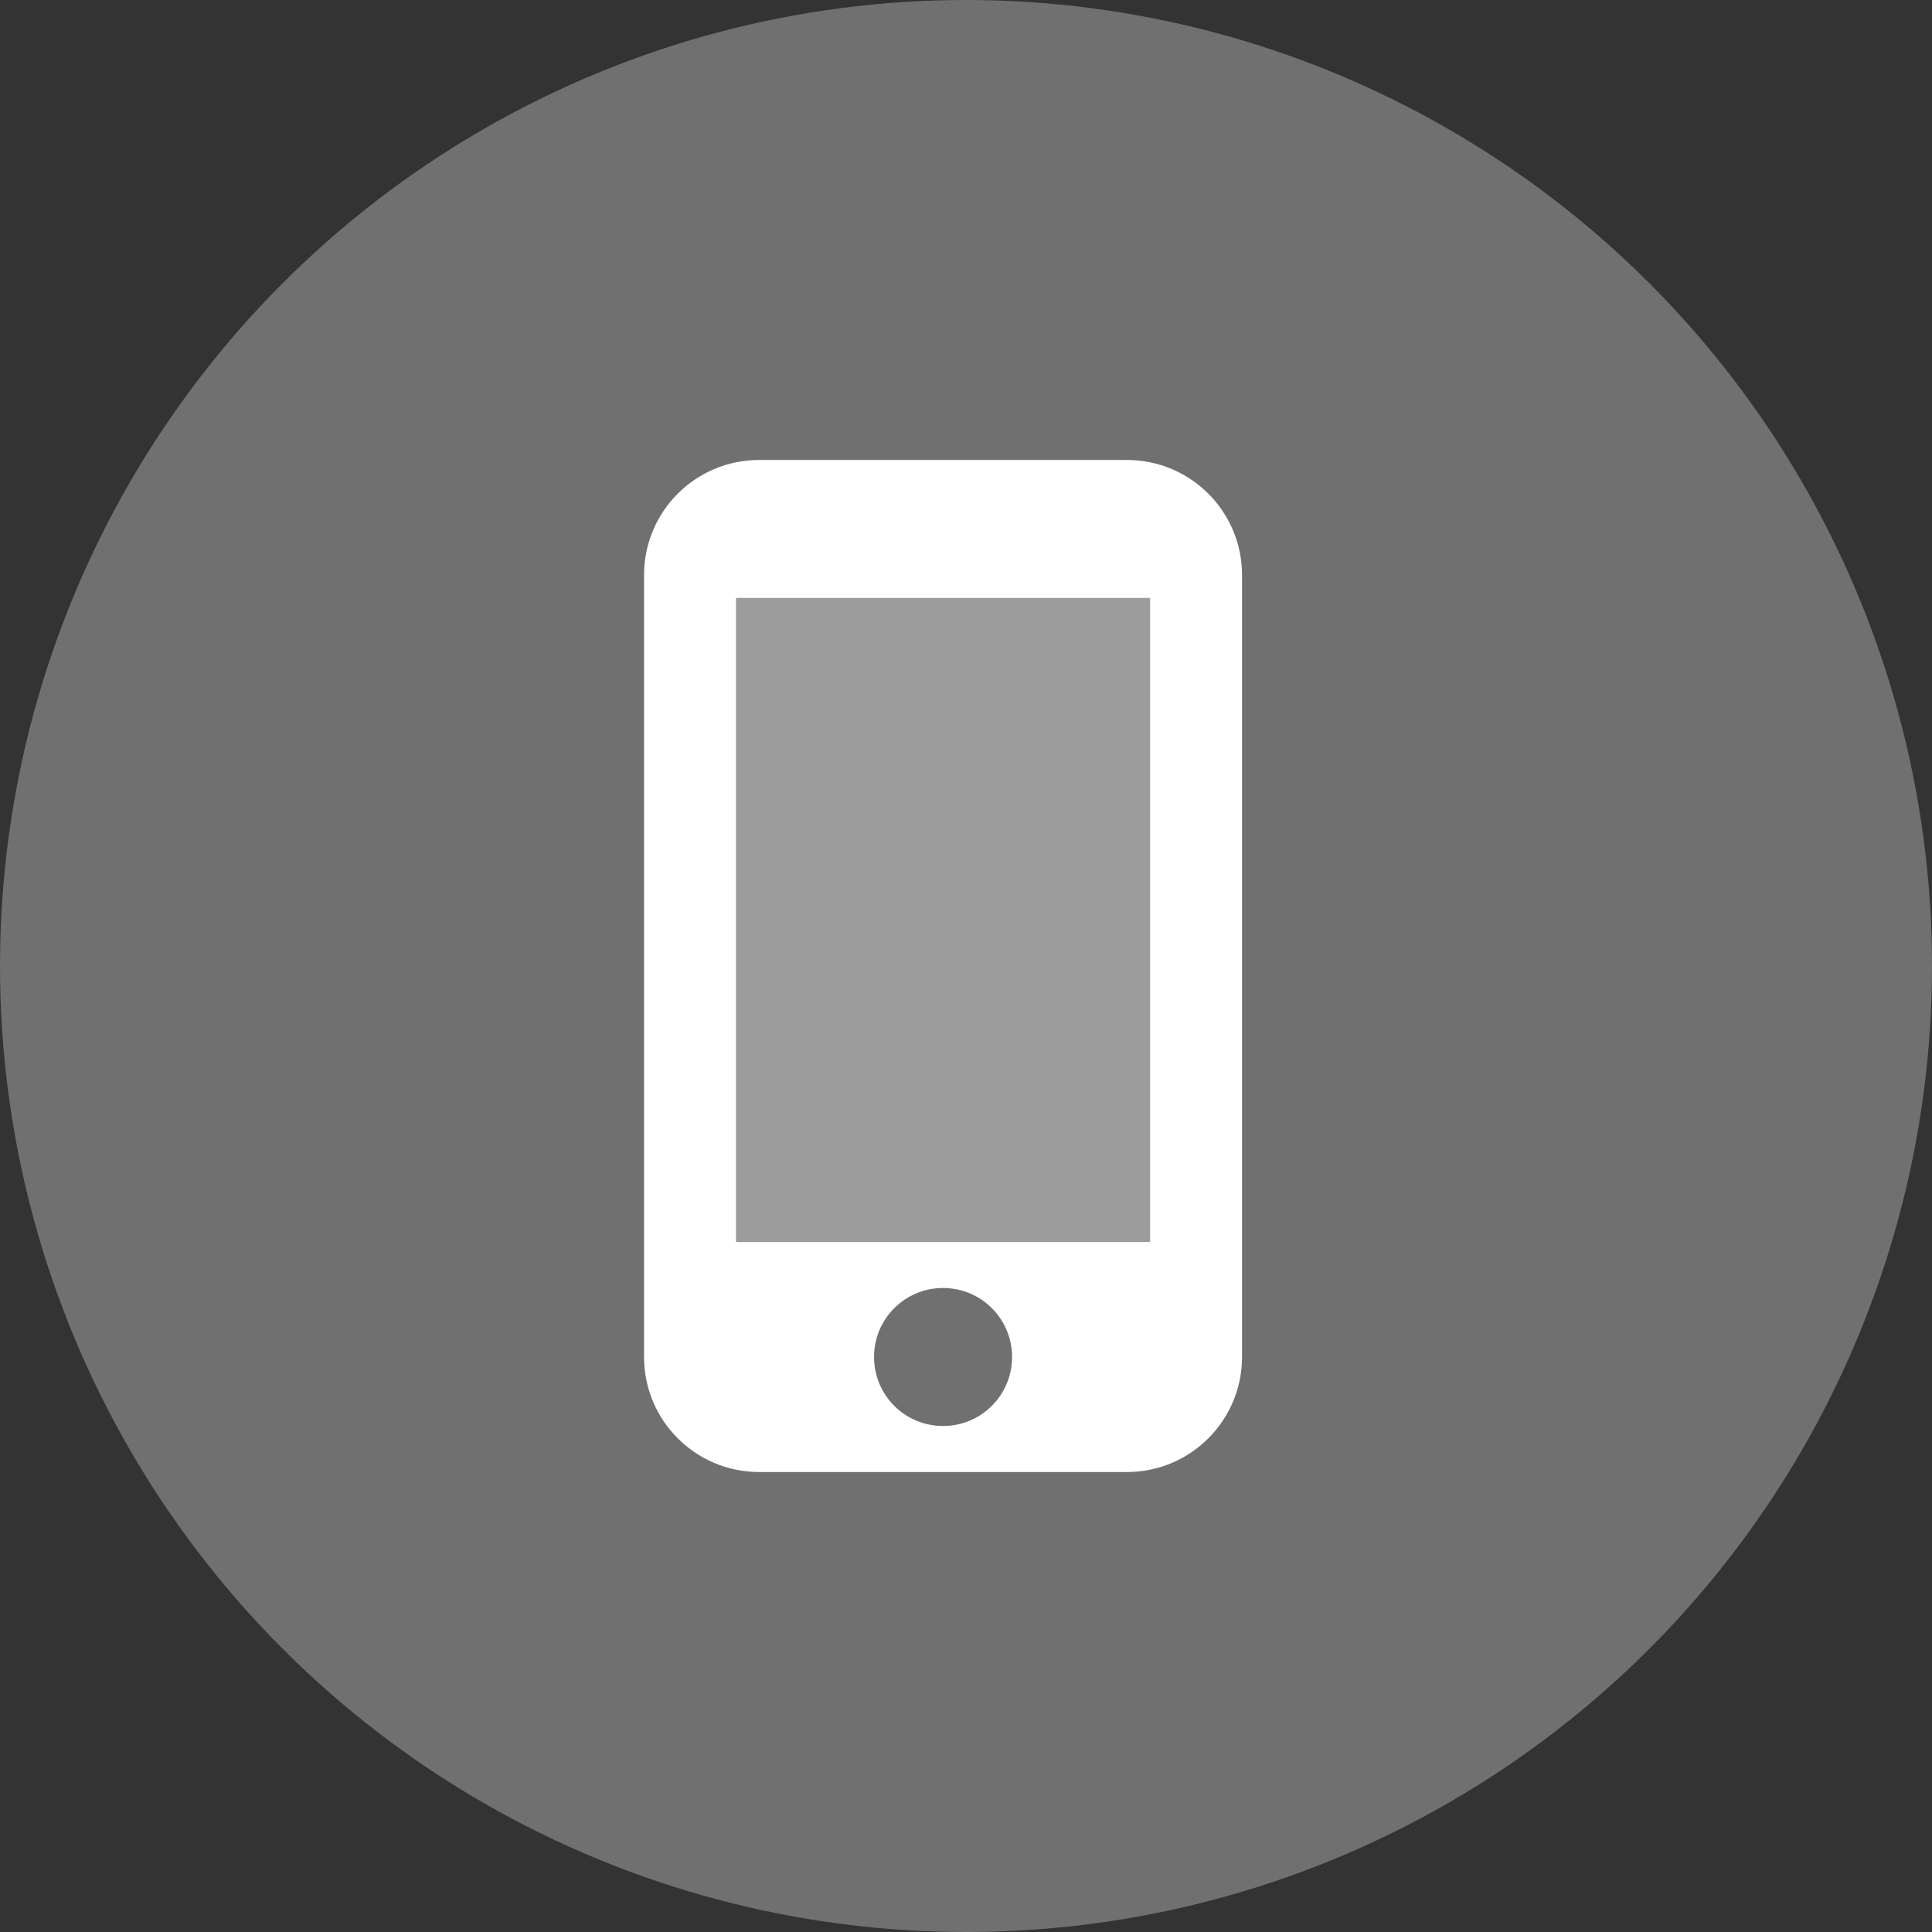 <svg width="56" height="56" viewBox="0 0 56 56" fill="none" xmlns="http://www.w3.org/2000/svg">
<rect x="0" y="0" width="56" height="56" fill="#333333" stroke="none"/>
<circle opacity="0.3" cx="28" cy="28" r="28" fill="white"/>
<path opacity="0.3" d="M21.332 17.333H33.332V36H21.332V17.333Z" fill="white"/>
<path d="M32.668 13.333H22.001C20.161 13.333 18.668 14.827 18.668 16.667V39.333C18.668 41.173 20.161 42.667 22.001 42.667H32.668C34.508 42.667 36.001 41.173 36.001 39.333V16.667C36.001 14.827 34.508 13.333 32.668 13.333ZM27.335 41.333C26.228 41.333 25.335 40.44 25.335 39.333C25.335 38.227 26.228 37.333 27.335 37.333C28.441 37.333 29.335 38.227 29.335 39.333C29.335 40.44 28.441 41.333 27.335 41.333ZM33.335 36H21.335V17.333H33.335V36Z" fill="white"/>
</svg>
